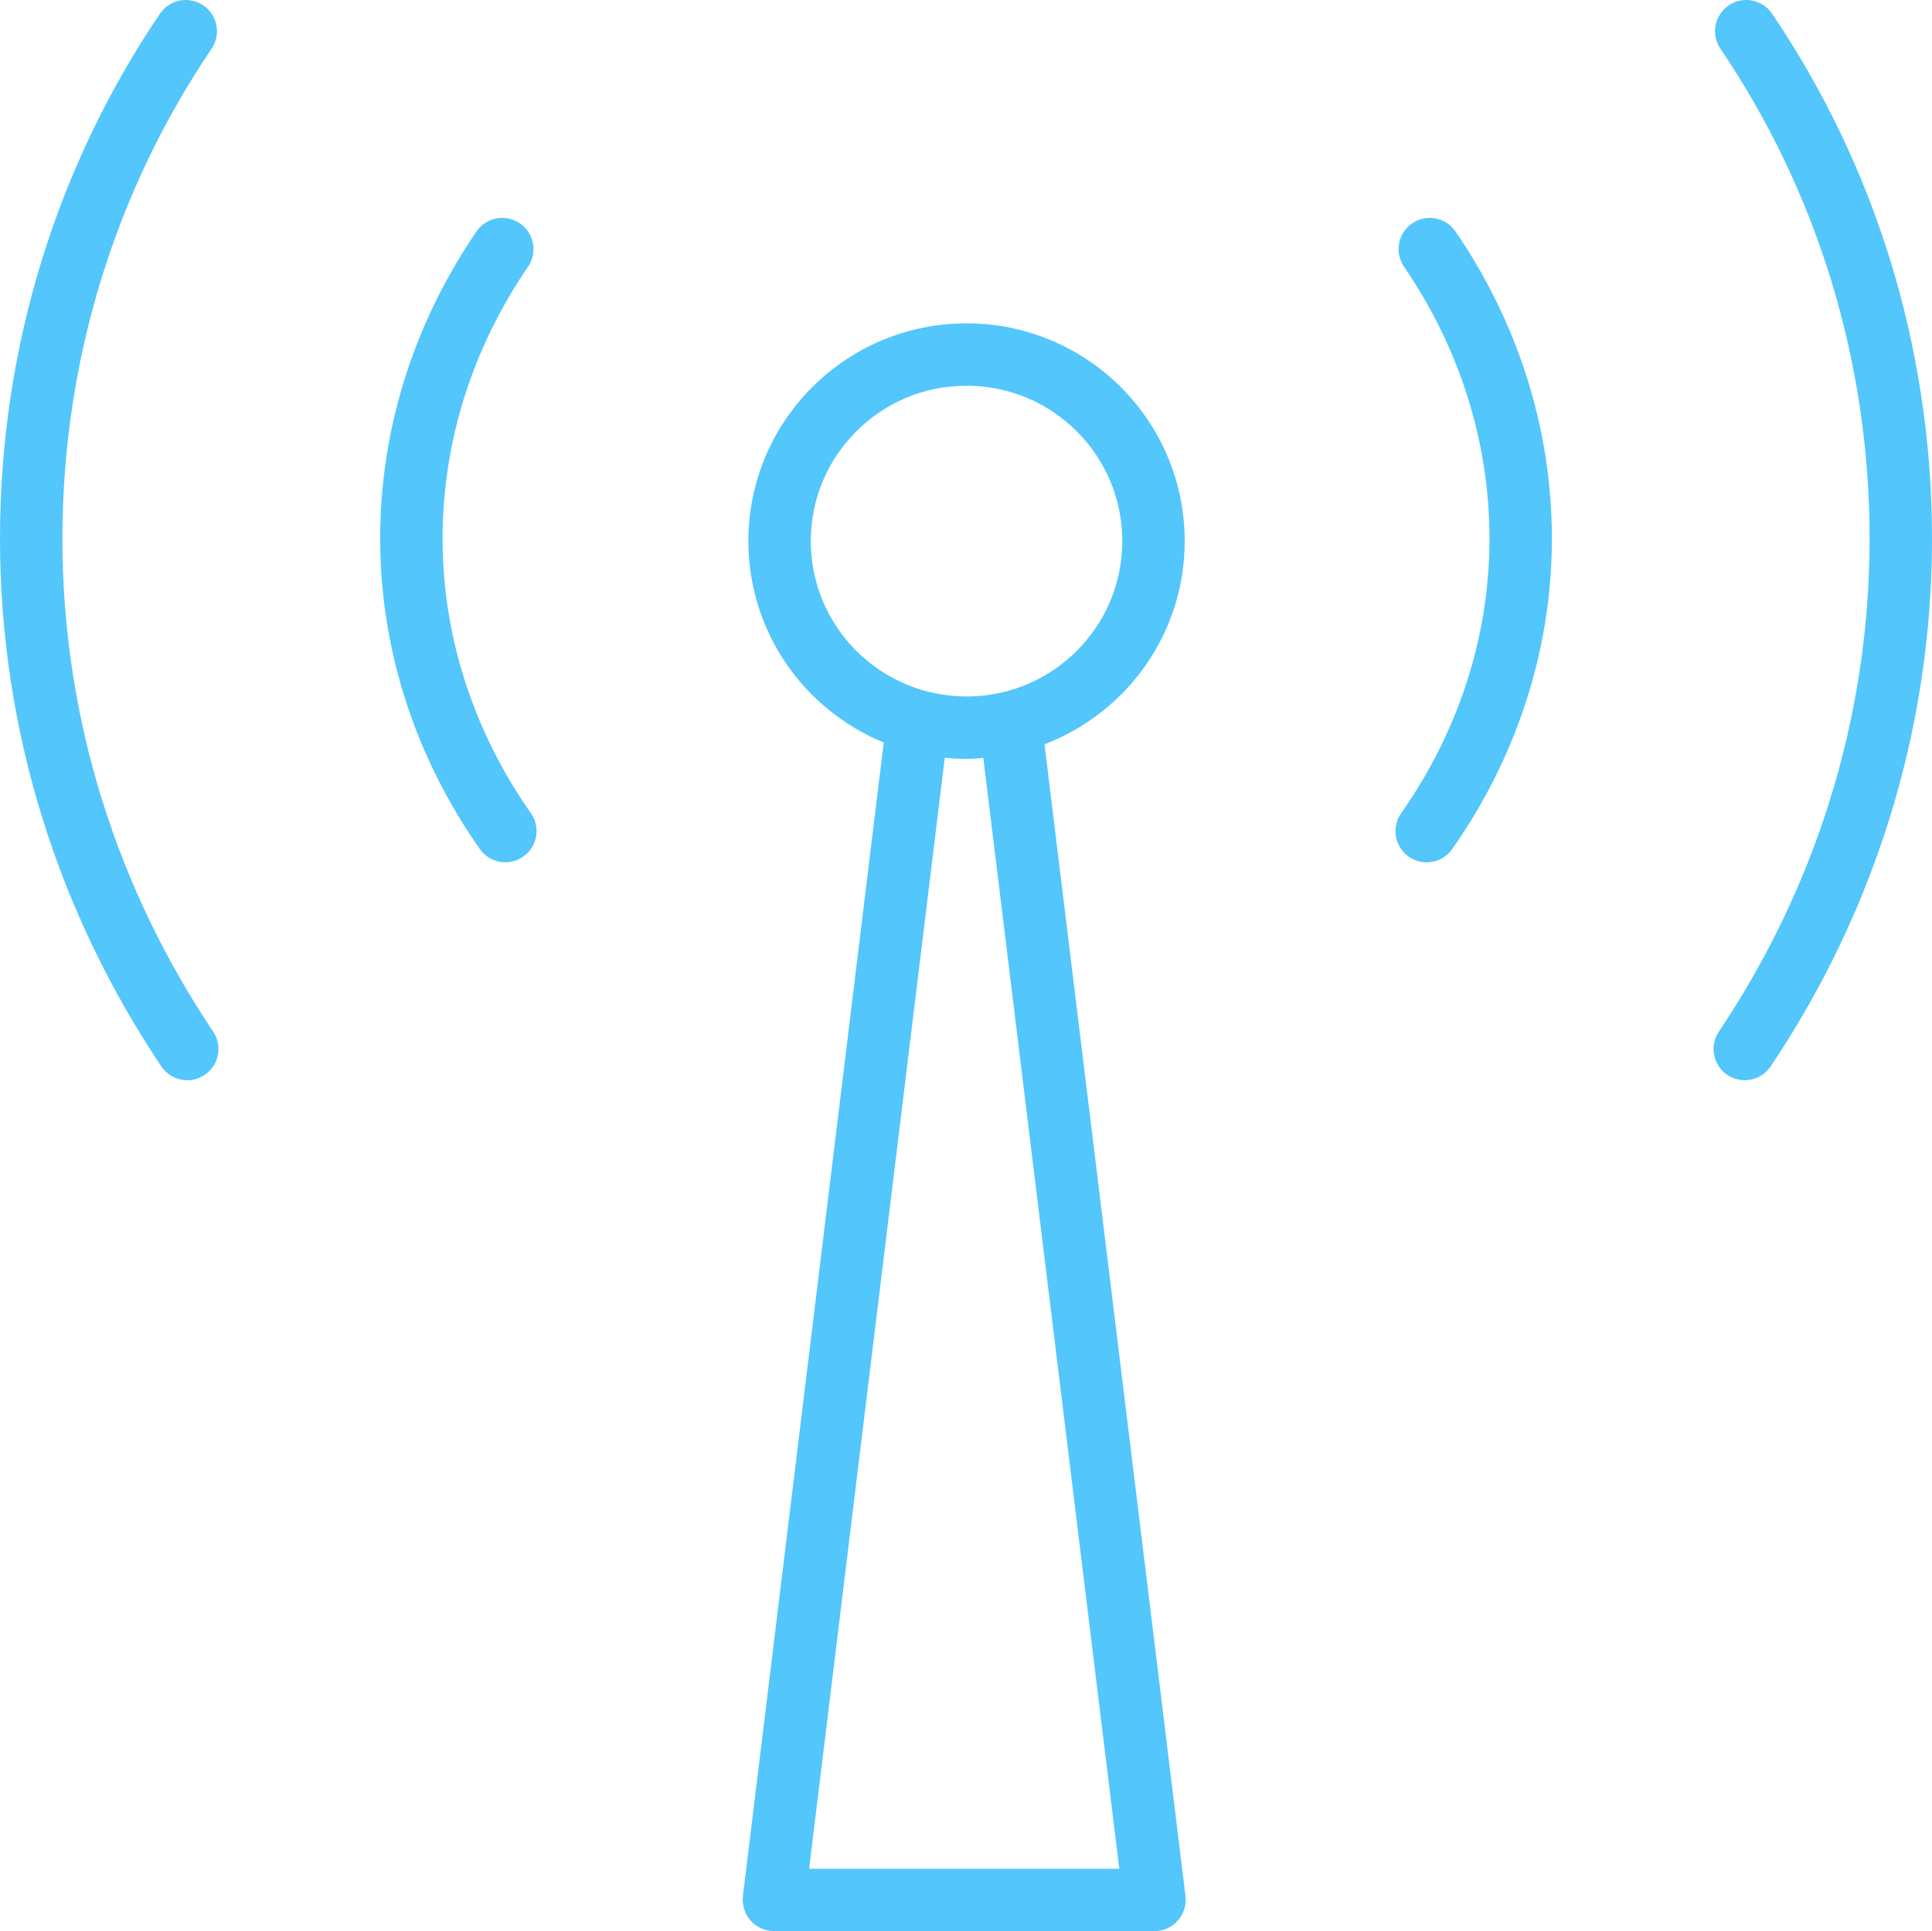 <?xml version="1.0" encoding="utf-8"?>
<!--
  ~ nemesis Platform - NExt-generation Multichannel E-commerce SYStem
  ~
  ~ Copyright (c) 2010 - 2018 nemesis
  ~ All rights reserved.
  ~
  ~ This software is the confidential and proprietary information of nemesis
  ~ ("Confidential Information"). You shall not disclose such Confidential
  ~ Information and shall use it only in accordance with the terms of the
  ~ license agreement you entered into with nemesis.
  -->

<!DOCTYPE svg PUBLIC "-//W3C//DTD SVG 1.1//EN" "http://www.w3.org/Graphics/SVG/1.1/DTD/svg11.dtd">
<svg
   xmlns:dc="http://purl.org/dc/elements/1.1/"
   xmlns:cc="http://creativecommons.org/ns#"
   xmlns:rdf="http://www.w3.org/1999/02/22-rdf-syntax-ns#"
   xmlns:svg="http://www.w3.org/2000/svg"
   xmlns="http://www.w3.org/2000/svg"
   xmlns:sodipodi="http://sodipodi.sourceforge.net/DTD/sodipodi-0.dtd"
   xmlns:inkscape="http://www.inkscape.org/namespaces/inkscape"
   version="1.1"
   x="0px"
   y="0px"
   viewBox="0 0 89.884 89.856"
   enable-background="new 0 0 100 100"
   xml:space="preserve"
   id="svg2"
   inkscape:version="0.91 r13725"
   sodipodi:docname="icon-telecom.svg"
   width="89.884"
   height="89.856"><defs
     id="defs22" /><sodipodi:namedview
     pagecolor="#ffffff"
     bordercolor="#666666"
     borderopacity="1"
     objecttolerance="10"
     gridtolerance="10"
     guidetolerance="10"
     inkscape:pageopacity="0"
     inkscape:pageshadow="2"
     inkscape:window-width="1855"
     inkscape:window-height="1056"
     id="namedview20"
     showgrid="false"
     fit-margin-top="0"
     fit-margin-left="0"
     fit-margin-right="0"
     fit-margin-bottom="0"
     inkscape:zoom="5.3400704"
     inkscape:cx="31.799433"
     inkscape:cy="22.877077"
     inkscape:window-x="65"
     inkscape:window-y="24"
     inkscape:window-maximized="1"
     inkscape:current-layer="svg2" /><g
     id="g4"
     transform="translate(-5.057,-5.072)"><path style="color:#53c6fc;font-style:normal;font-variant:normal;font-weight:normal;font-stretch:normal;font-size:medium;line-height:normal;font-family:sans-serif;text-indent:0;text-align:start;text-decoration:none;text-decoration-line:none;text-decoration-style:solid;text-decoration-color:#53c6fc;letter-spacing:normal;word-spacing:normal;text-transform:none;direction:ltr;block-progression:tb;writing-mode:lr-tb;baseline-shift:baseline;text-anchor:start;white-space:normal;clip-rule:nonzero;display:inline;overflow:visible;visibility:visible;opacity:1;isolation:auto;mix-blend-mode:normal;color-interpolation:sRGB;color-interpolation-filters:linearRGB;solid-color:#53c6fc;solid-opacity:1;fill:#53c6fc;fill-opacity:1;fill-rule:nonzero;stroke:none;stroke-width:2;stroke-linecap:round;stroke-linejoin:round;stroke-miterlimit:2;stroke-dasharray:none;stroke-dashoffset:0;stroke-opacity:1;color-rendering:auto;image-rendering:auto;shape-rendering:auto;text-rendering:auto;enable-background:accumulate"
       d="m 70.756,15.464 c -0.662,0.453 -0.831,1.356 -0.379,2.018 l 0,0 c 2.5,3.658 3.975,7.996 3.976,12.654 0,4.716 -1.543,9.119 -4.109,12.775 -0.461,0.656 -0.303,1.561 0.354,2.022 0.656,0.461 1.561,0.302 2.022,-0.354 2.881,-4.102 4.636,-9.088 4.636,-14.443 0.001,-5.277 -1.678,-10.193 -4.482,-14.292 -0.453,-0.663 -1.356,-0.832 -2.018,-0.38 z"
       id="path6"
       inkscape:connector-curvature="0" /><path style="color:#53c6fc;font-style:normal;font-variant:normal;font-weight:normal;font-stretch:normal;font-size:medium;line-height:normal;font-family:sans-serif;text-indent:0;text-align:start;text-decoration:none;text-decoration-line:none;text-decoration-style:solid;text-decoration-color:#53c6fc;letter-spacing:normal;word-spacing:normal;text-transform:none;direction:ltr;block-progression:tb;writing-mode:lr-tb;baseline-shift:baseline;text-anchor:start;white-space:normal;clip-rule:nonzero;display:inline;overflow:visible;visibility:visible;opacity:1;isolation:auto;mix-blend-mode:normal;color-interpolation:sRGB;color-interpolation-filters:linearRGB;solid-color:#53c6fc;solid-opacity:1;fill:#53c6fc;fill-opacity:1;fill-rule:nonzero;stroke:none;stroke-width:2;stroke-linecap:round;stroke-linejoin:round;stroke-miterlimit:2;stroke-dasharray:none;stroke-dashoffset:0;stroke-opacity:1;color-rendering:auto;image-rendering:auto;shape-rendering:auto;text-rendering:auto;enable-background:accumulate"
       d="m 85.485,5.322 c -0.664,0.45 -0.837,1.352 -0.388,2.016 l 0,0 c 4.403,6.5 6.941,14.38 6.941,22.797 -10e-4,8.479 -2.602,16.359 -7.014,22.939 -0.447,0.666 -0.269,1.568 0.397,2.014 0.666,0.447 1.568,0.269 2.014,-0.397 C 92.15,47.662 94.941,39.212 94.941,30.135 94.941,21.132 92.224,12.682 87.5,5.709 87.052,5.046 86.149,4.872 85.485,5.322 Z"
       id="path8"
       inkscape:connector-curvature="0" /><path style="color:#53c6fc;font-style:normal;font-variant:normal;font-weight:normal;font-stretch:normal;font-size:medium;line-height:normal;font-family:sans-serif;text-indent:0;text-align:start;text-decoration:none;text-decoration-line:none;text-decoration-style:solid;text-decoration-color:#53c6fc;letter-spacing:normal;word-spacing:normal;text-transform:none;direction:ltr;block-progression:tb;writing-mode:lr-tb;baseline-shift:baseline;text-anchor:start;white-space:normal;clip-rule:nonzero;display:inline;overflow:visible;visibility:visible;opacity:1;isolation:auto;mix-blend-mode:normal;color-interpolation:sRGB;color-interpolation-filters:linearRGB;solid-color:#53c6fc;solid-opacity:1;fill:#53c6fc;fill-opacity:1;fill-rule:nonzero;stroke:none;stroke-width:2;stroke-linecap:round;stroke-linejoin:round;stroke-miterlimit:2;stroke-dasharray:none;stroke-dashoffset:0;stroke-opacity:1;color-rendering:auto;image-rendering:auto;shape-rendering:auto;text-rendering:auto;enable-background:accumulate"
       d="m 29.756,42.91 c -2.566,-3.655 -4.109,-8.059 -4.109,-12.775 0.001,-4.658 1.476,-8.996 3.976,-12.654 0.452,-0.662 0.283,-1.565 -0.379,-2.018 -0.662,-0.452 -1.565,-0.283 -2.018,0.379 -2.804,4.099 -4.483,9.015 -4.482,14.292 0,5.355 1.755,10.341 4.636,14.443 0.461,0.656 1.366,0.814 2.022,0.354 0.656,-0.46 0.815,-1.365 0.354,-2.021 l 0,0 z"
       id="path10"
       inkscape:connector-curvature="0" /><path style="color:#53c6fc;font-style:normal;font-variant:normal;font-weight:normal;font-stretch:normal;font-size:medium;line-height:normal;font-family:sans-serif;text-indent:0;text-align:start;text-decoration:none;text-decoration-line:none;text-decoration-style:solid;text-decoration-color:#53c6fc;letter-spacing:normal;word-spacing:normal;text-transform:none;direction:ltr;block-progression:tb;writing-mode:lr-tb;baseline-shift:baseline;text-anchor:start;white-space:normal;clip-rule:nonzero;display:inline;overflow:visible;visibility:visible;opacity:1;isolation:auto;mix-blend-mode:normal;color-interpolation:sRGB;color-interpolation-filters:linearRGB;solid-color:#53c6fc;solid-opacity:1;fill:#53c6fc;fill-opacity:1;fill-rule:nonzero;stroke:none;stroke-width:2;stroke-linecap:round;stroke-linejoin:round;stroke-miterlimit:2;stroke-dasharray:none;stroke-dashoffset:0;stroke-opacity:1;color-rendering:auto;image-rendering:auto;shape-rendering:auto;text-rendering:auto;enable-background:accumulate"
       d="M 14.975,53.074 C 10.563,46.494 7.962,38.614 7.961,30.135 7.961,21.718 10.499,13.838 14.902,7.338 15.352,6.674 15.178,5.772 14.514,5.322 13.85,4.872 12.948,5.046 12.498,5.71 7.774,12.682 5.057,21.133 5.057,30.135 c 0,9.077 2.791,17.527 7.506,24.556 0.446,0.666 1.348,0.844 2.014,0.397 0.667,-0.446 0.845,-1.348 0.398,-2.014 l 0,0 z"
       id="path12"
       inkscape:connector-curvature="0" /><path style="color:#53c6fc;font-style:normal;font-variant:normal;font-weight:normal;font-stretch:normal;font-size:medium;line-height:normal;font-family:sans-serif;text-indent:0;text-align:start;text-decoration:none;text-decoration-line:none;text-decoration-style:solid;text-decoration-color:#53c6fc;letter-spacing:normal;word-spacing:normal;text-transform:none;direction:ltr;block-progression:tb;writing-mode:lr-tb;baseline-shift:baseline;text-anchor:start;white-space:normal;clip-rule:nonzero;display:inline;overflow:visible;visibility:visible;opacity:1;isolation:auto;mix-blend-mode:normal;color-interpolation:sRGB;color-interpolation-filters:linearRGB;solid-color:#53c6fc;solid-opacity:1;fill:#53c6fc;fill-opacity:1;fill-rule:nonzero;stroke:none;stroke-width:2;stroke-linecap:round;stroke-linejoin:round;stroke-miterlimit:2;stroke-dasharray:none;stroke-dashoffset:0;stroke-opacity:1;color-rendering:auto;image-rendering:auto;shape-rendering:auto;text-rendering:auto;enable-background:accumulate"
       d="M 60.213,93.388 60.211,93.3 53.651,39.703 c 3.811,-1.458 6.522,-5.134 6.523,-9.454 -10e-4,-5.599 -4.546,-10.132 -10.15,-10.132 -5.604,10e-4 -10.148,4.533 -10.15,10.132 10e-4,4.236 2.605,7.858 6.298,9.372 l -6.553,53.679 -0.002,0.088 -0.009,0.088 0.006,0.057 0.015,0.152 0.025,0.135 0.042,0.137 0.052,0.131 0.065,0.12 0.076,0.119 0.087,0.106 0.096,0.101 0.107,0.089 0.114,0.081 0.121,0.066 0.133,0.06 0.129,0.04 0.151,0.034 0.056,0.013 0.087,0.002 0.089,0.009 17.71,0 0.089,-0.009 0.087,-0.002 0.055,-0.012 0.152,-0.034 0.129,-0.04 0.134,-0.06 0.121,-0.065 0.114,-0.081 0.107,-0.089 0.096,-0.101 0.088,-0.106 0.076,-0.119 0.065,-0.12 0.052,-0.131 0.043,-0.137 0.025,-0.135 0.015,-0.152 0.006,-0.057 -0.01,-0.09 z M 42.778,30.249 c 0.001,-2 0.808,-3.798 2.121,-5.111 1.316,-1.311 3.119,-2.118 5.125,-2.118 2.007,0.001 3.809,0.808 5.125,2.118 1.313,1.313 2.121,3.111 2.121,5.111 -0.001,2 -0.808,3.798 -2.121,5.111 -1.316,1.311 -3.119,2.118 -5.125,2.118 -2.006,-0.001 -3.809,-0.808 -5.125,-2.118 -1.313,-1.314 -2.12,-3.111 -2.121,-5.111 z m 7.247,10.132 c 0.263,0 0.521,-0.02 0.78,-0.039 l 6.326,51.683 -14.431,0 6.311,-51.695 c 0.334,0.033 0.671,0.051 1.014,0.051 z"
       id="path14"
       inkscape:connector-curvature="0" /></g></svg>